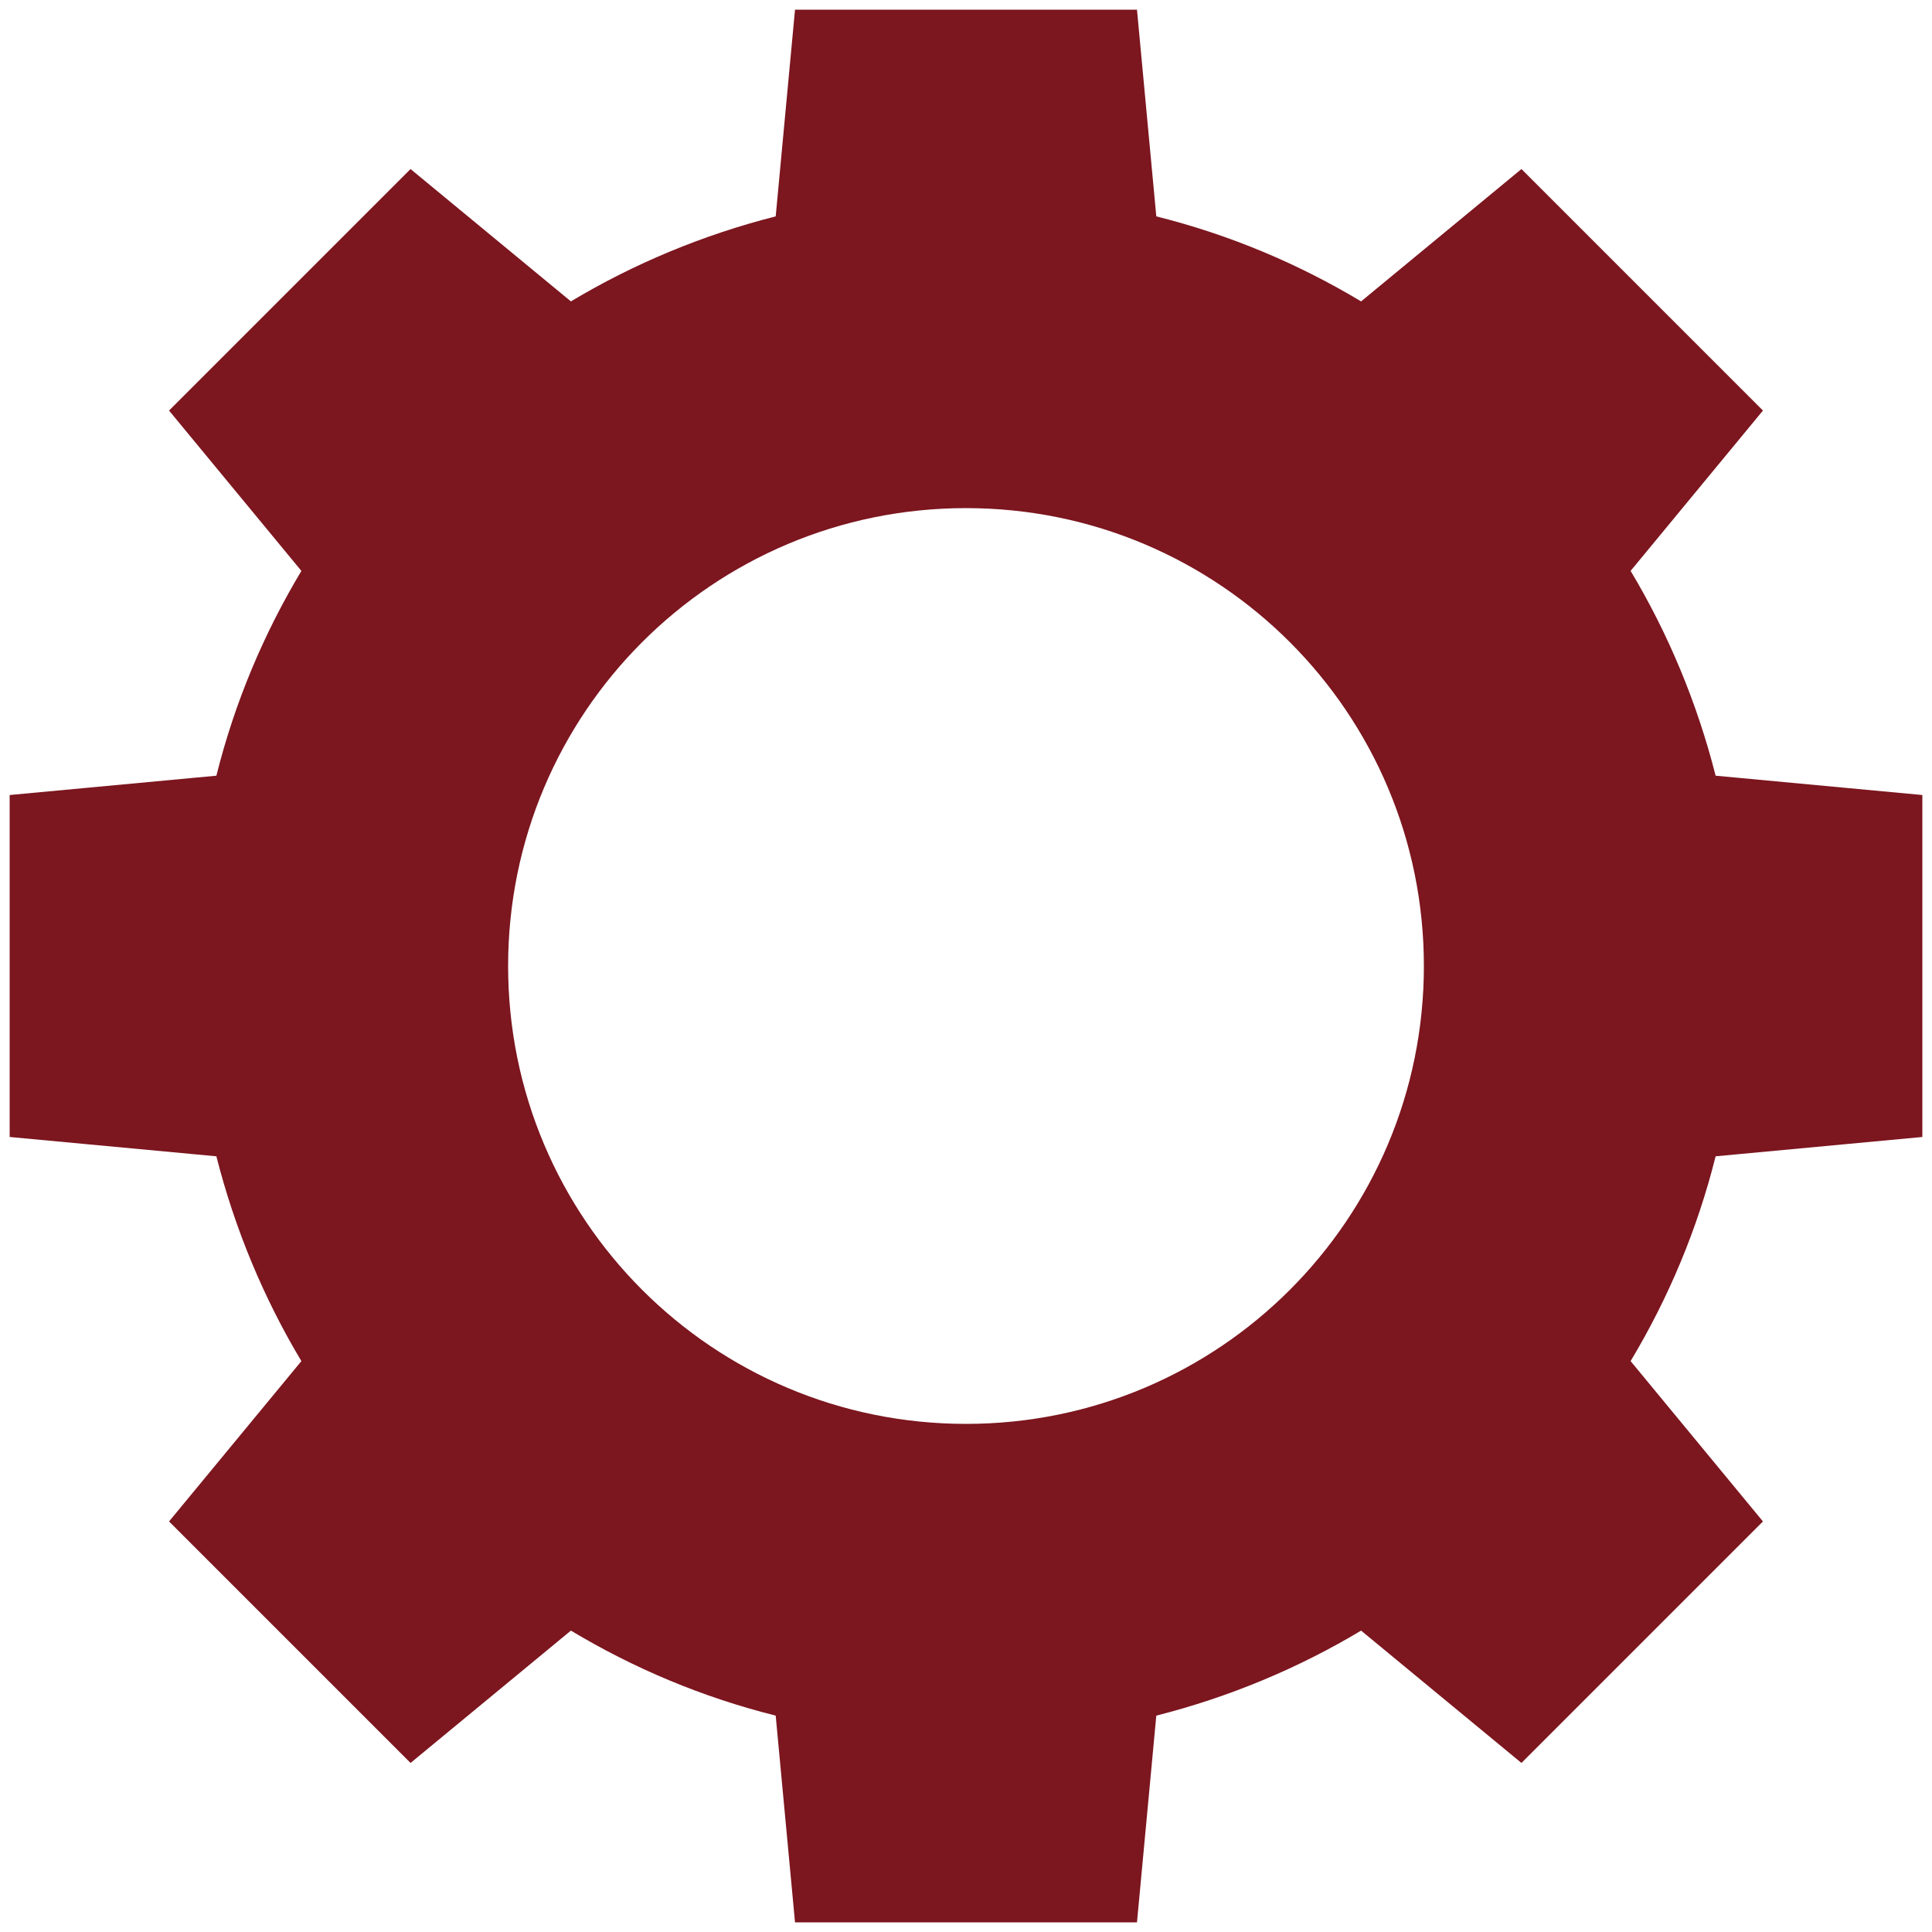 <?xml version="1.0" encoding="UTF-8"?><svg id="Capa_1" xmlns="http://www.w3.org/2000/svg" viewBox="0 0 20 20"><path d="M17.76,11.97c-.19,.76-.49,1.47-.88,2.12l1.37,1.66-2.5,2.5-1.66-1.37c-.65,.39-1.37,.69-2.12,.88l-.2,2.14h-3.54l-.2-2.14c-.76-.19-1.47-.49-2.12-.88l-1.66,1.37-2.5-2.5,1.37-1.66c-.39-.65-.69-1.37-.88-2.12l-2.14-.2v-3.54l2.14-.2c.19-.76,.49-1.47,.88-2.12l-1.37-1.66L4.25,1.75l1.66,1.37c.65-.39,1.37-.69,2.12-.88l.2-2.14h3.54l.2,2.14c.76,.19,1.47,.49,2.12,.88l1.66-1.37,2.5,2.5-1.37,1.66c.39,.65,.69,1.37,.88,2.12l2.14,.2v3.54l-2.14,.2Zm-7.76-6.71c-2.62,0-4.74,2.12-4.74,4.74s2.12,4.74,4.74,4.74,4.74-2.12,4.74-4.74-2.12-4.74-4.74-4.74Z" style="fill:#7c161f;"/></svg>